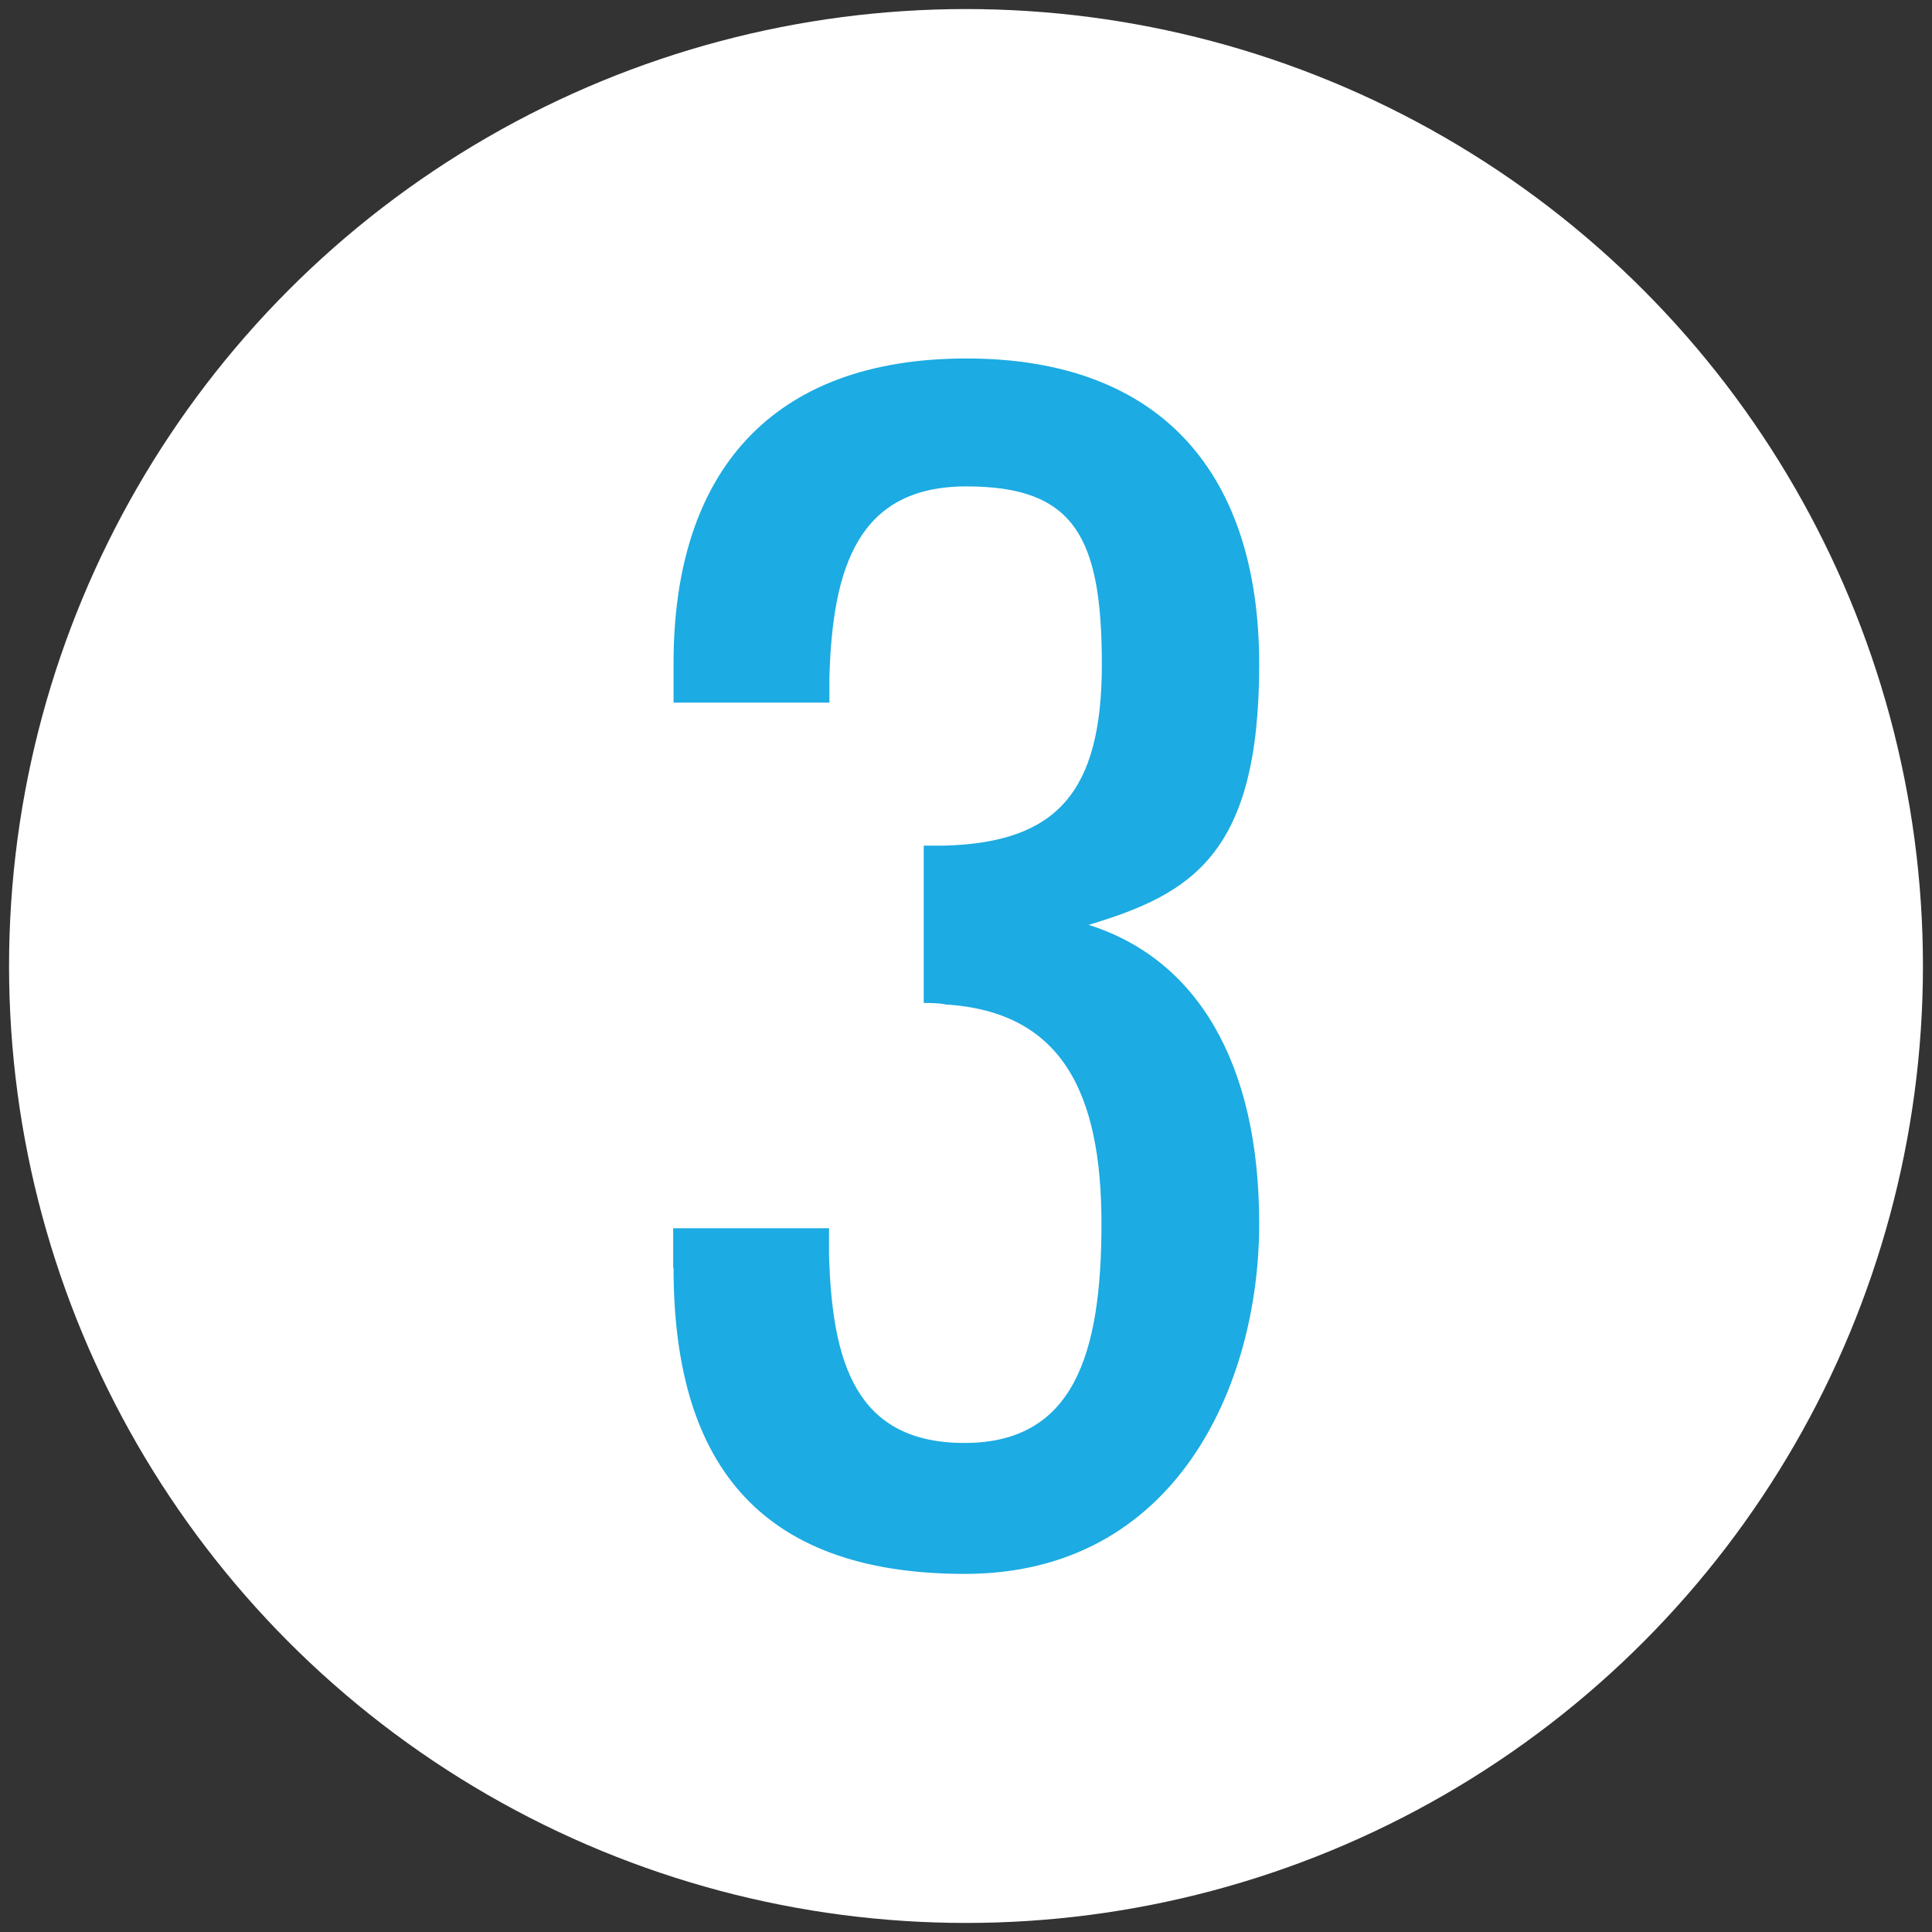 <?xml version="1.0" encoding="UTF-8"?>
<svg id="Layer_1" xmlns="http://www.w3.org/2000/svg" version="1.1" viewBox="0 0 512 512">
  <rect x="0" y="0" width="512" height="512" fill="#333333" stroke="none"/>
  <!-- Generator: Adobe Illustrator 29.2.1, SVG Export Plug-In . SVG Version: 2.1.0 Build 116)  -->
  <defs>
    <style>
      .st0 {
        fill: #fff;
      }

      .st1 {
        fill: #1cabe2;
      }
    </style>
  </defs>
  <circle class="st0" cx="256" cy="256" r="253.6"/>
  <path class="st1" d="M178.4,336v-10.5h41.3v7c.8,28.5,7,49.9,35.9,49.9s36.3-23.4,36.3-58.1-10.5-56.2-41.3-58.1c-1.6-.4-4.3-.4-5.8-.4v-41.7h5.5c29.6-.8,41.7-14,41.7-48s-7.4-47.2-35.9-47.2-35.5,21.1-36.3,50.7v6.6h-41.3v-10.5c0-50.3,25.7-80.7,77.6-80.7s77.6,30.8,77.6,81.1-17.9,60.8-45.2,69c28.5,9,45.2,36.3,45.2,79.2s-22.2,92.8-78,92.8-77.2-30.8-77.2-81.1Z"/>
</svg>